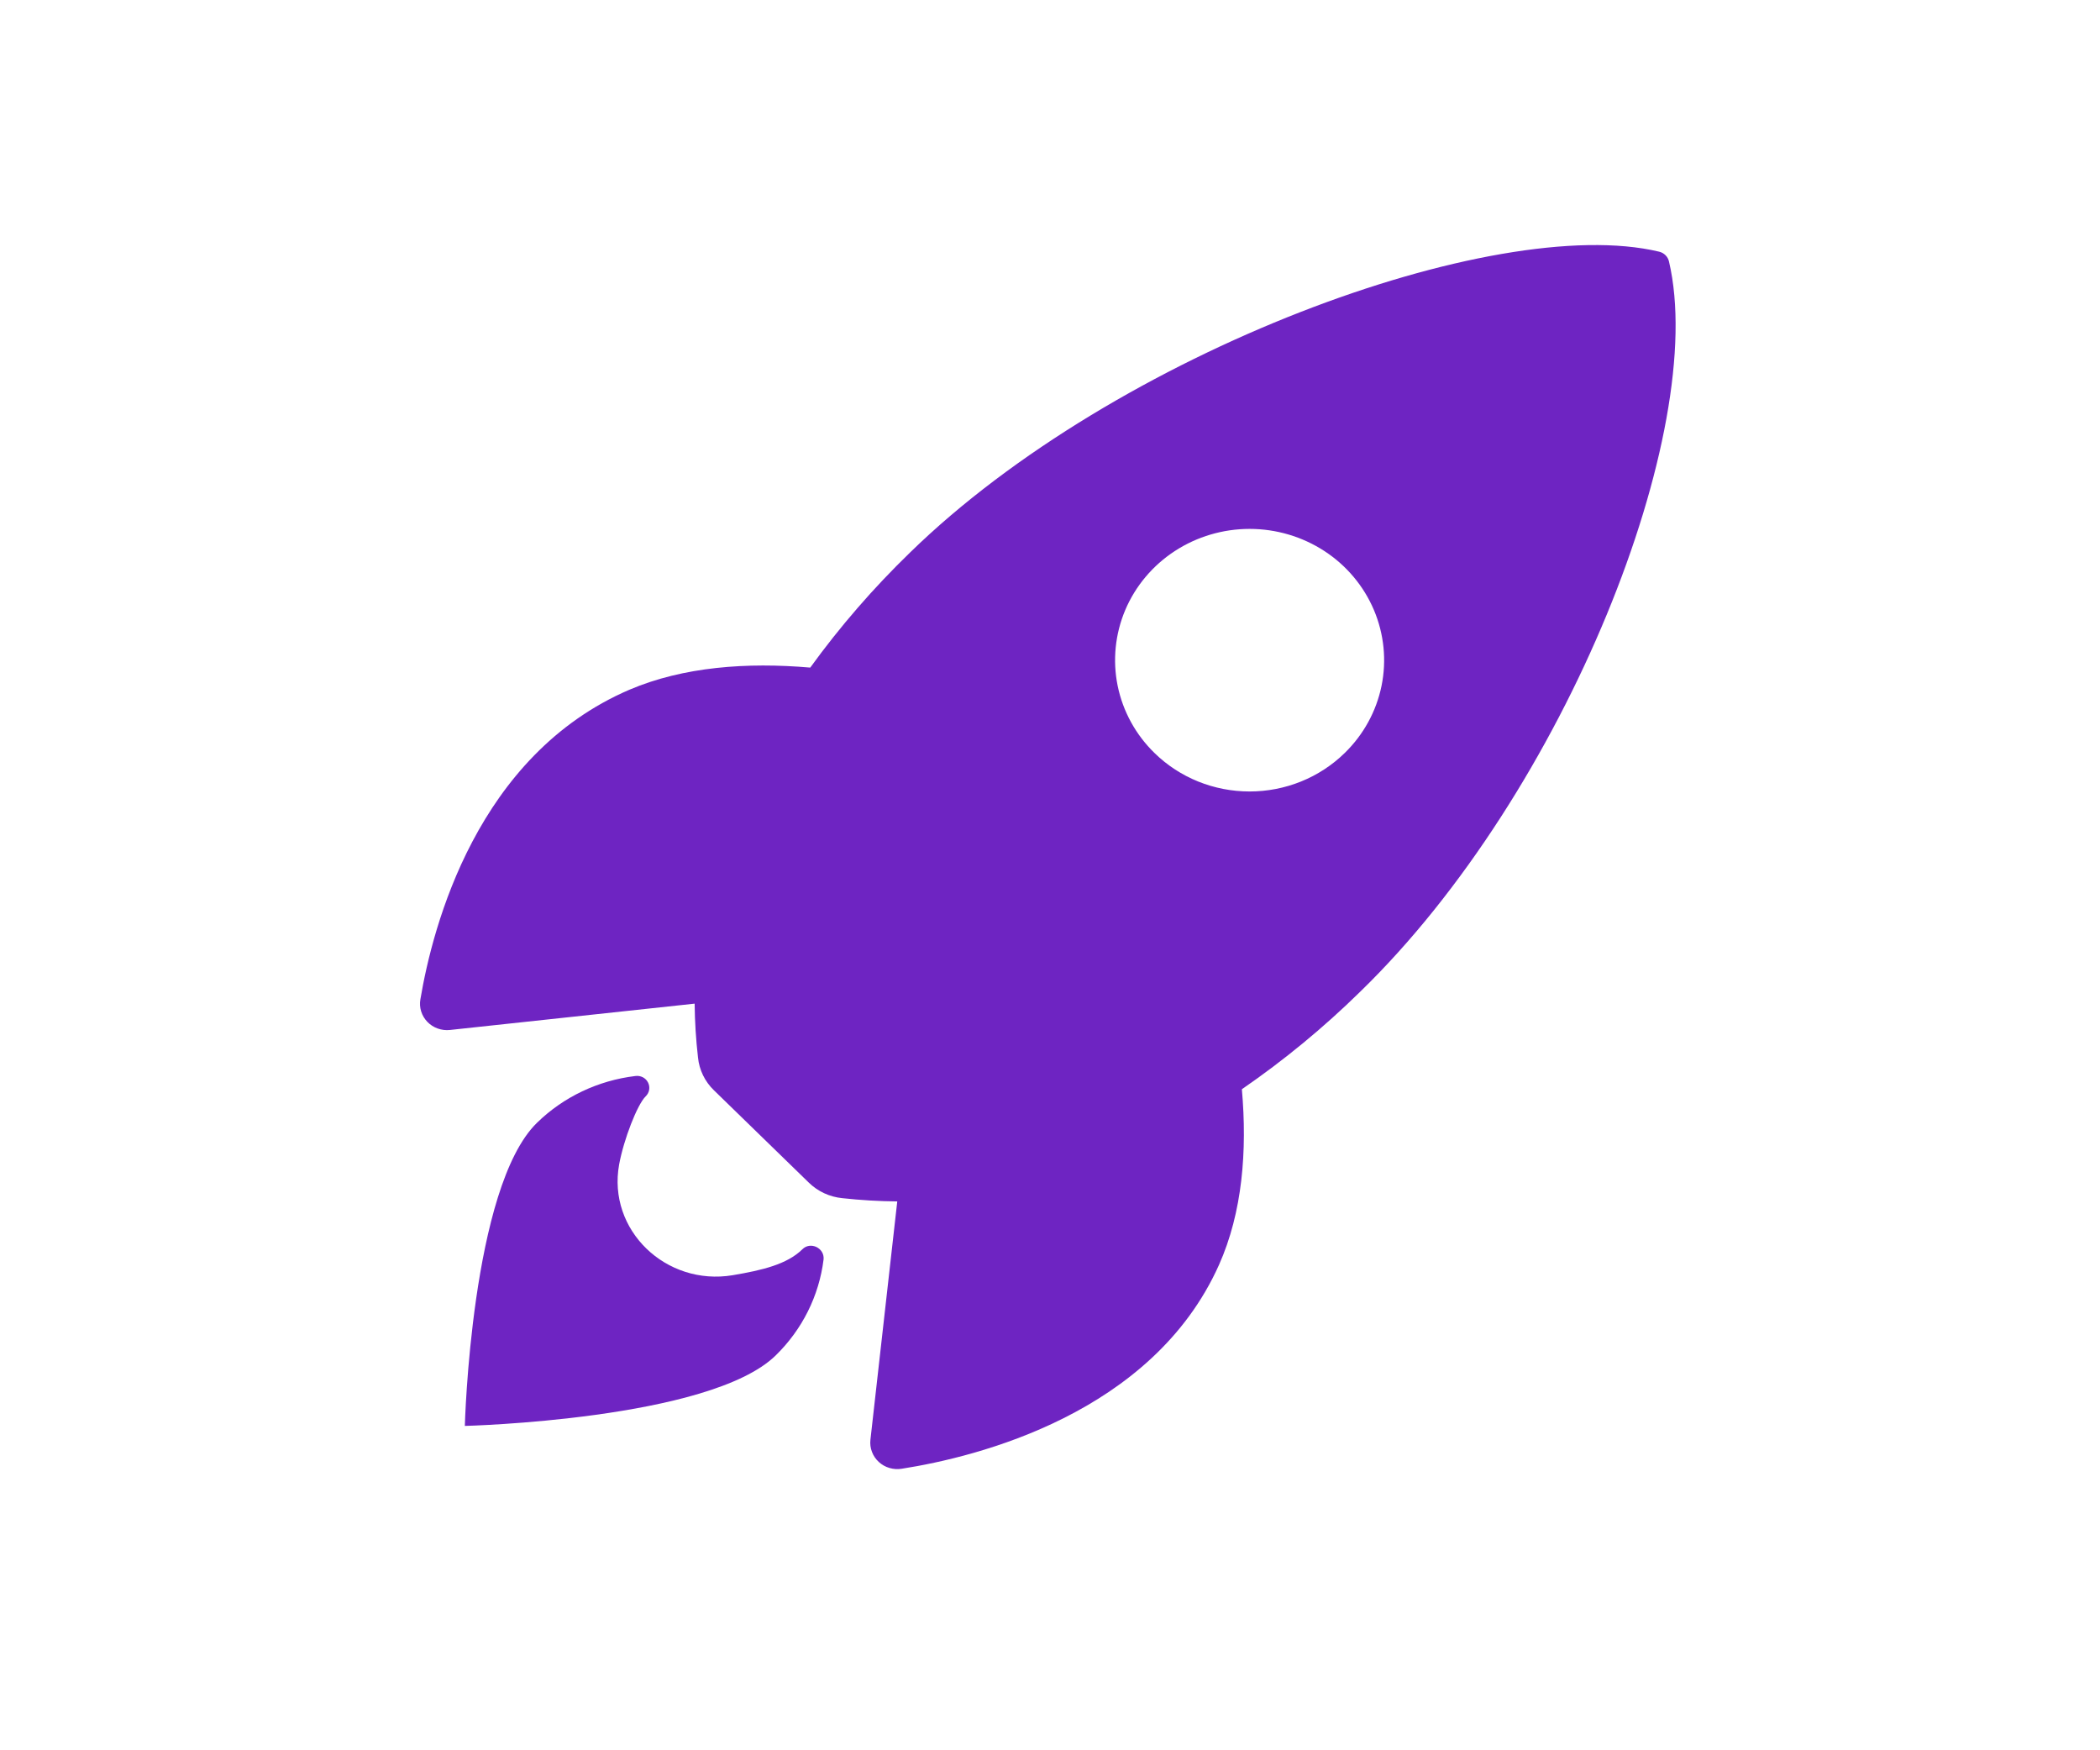 <svg width="60" height="50" viewBox="0 0 60 50" fill="none" xmlns="http://www.w3.org/2000/svg">
<path d="M47.686 7.474C47.671 7.405 47.637 7.342 47.586 7.291C47.536 7.241 47.472 7.205 47.401 7.189C42.711 6.07 31.874 10.056 26.003 15.782C24.956 16.796 24.001 17.896 23.15 19.071C21.339 18.915 19.529 19.046 17.986 19.702C13.632 21.571 12.364 26.45 12.011 28.548C11.991 28.663 11.998 28.781 12.033 28.892C12.068 29.004 12.128 29.106 12.21 29.191C12.292 29.276 12.393 29.341 12.505 29.381C12.617 29.421 12.737 29.436 12.856 29.423L19.847 28.671C19.852 29.185 19.884 29.698 19.943 30.21C19.978 30.565 20.139 30.896 20.399 31.147L23.107 33.782C23.364 34.035 23.704 34.193 24.067 34.228C24.588 34.285 25.112 34.316 25.636 34.321L24.869 41.133C24.856 41.249 24.871 41.366 24.913 41.475C24.954 41.584 25.021 41.683 25.108 41.763C25.194 41.843 25.299 41.902 25.413 41.935C25.528 41.969 25.648 41.977 25.766 41.957C27.913 41.621 32.922 40.385 34.827 36.137C35.499 34.632 35.637 32.874 35.482 31.116C36.689 30.285 37.82 29.354 38.862 28.331C44.752 22.614 48.815 12.278 47.686 7.474ZM32.986 21.511C32.448 20.987 32.082 20.319 31.933 19.591C31.785 18.864 31.861 18.11 32.151 17.424C32.442 16.739 32.935 16.153 33.567 15.741C34.199 15.329 34.943 15.109 35.703 15.109C36.463 15.109 37.206 15.329 37.839 15.741C38.471 16.153 38.963 16.739 39.254 17.424C39.545 18.11 39.621 18.864 39.473 19.591C39.324 20.319 38.958 20.987 38.42 21.511C38.063 21.86 37.64 22.136 37.173 22.325C36.707 22.513 36.208 22.61 35.703 22.61C35.198 22.61 34.698 22.513 34.232 22.325C33.766 22.136 33.342 21.86 32.986 21.511Z" fill="#6E24C2"/>
<path d="M22.923 35.69C22.484 36.119 21.78 36.286 20.933 36.429C19.029 36.745 17.348 35.141 17.69 33.263C17.821 32.552 18.207 31.554 18.447 31.32C18.5 31.269 18.535 31.204 18.547 31.134C18.559 31.063 18.549 30.99 18.516 30.926C18.484 30.861 18.432 30.808 18.367 30.774C18.302 30.741 18.228 30.728 18.155 30.738C17.09 30.865 16.1 31.335 15.342 32.075C13.459 33.913 13.281 40.734 13.281 40.734C13.281 40.734 20.277 40.561 22.16 38.723C22.92 37.983 23.403 37.016 23.531 35.976C23.561 35.649 23.153 35.455 22.923 35.69Z" fill="#6E24C2"/>
</svg>

